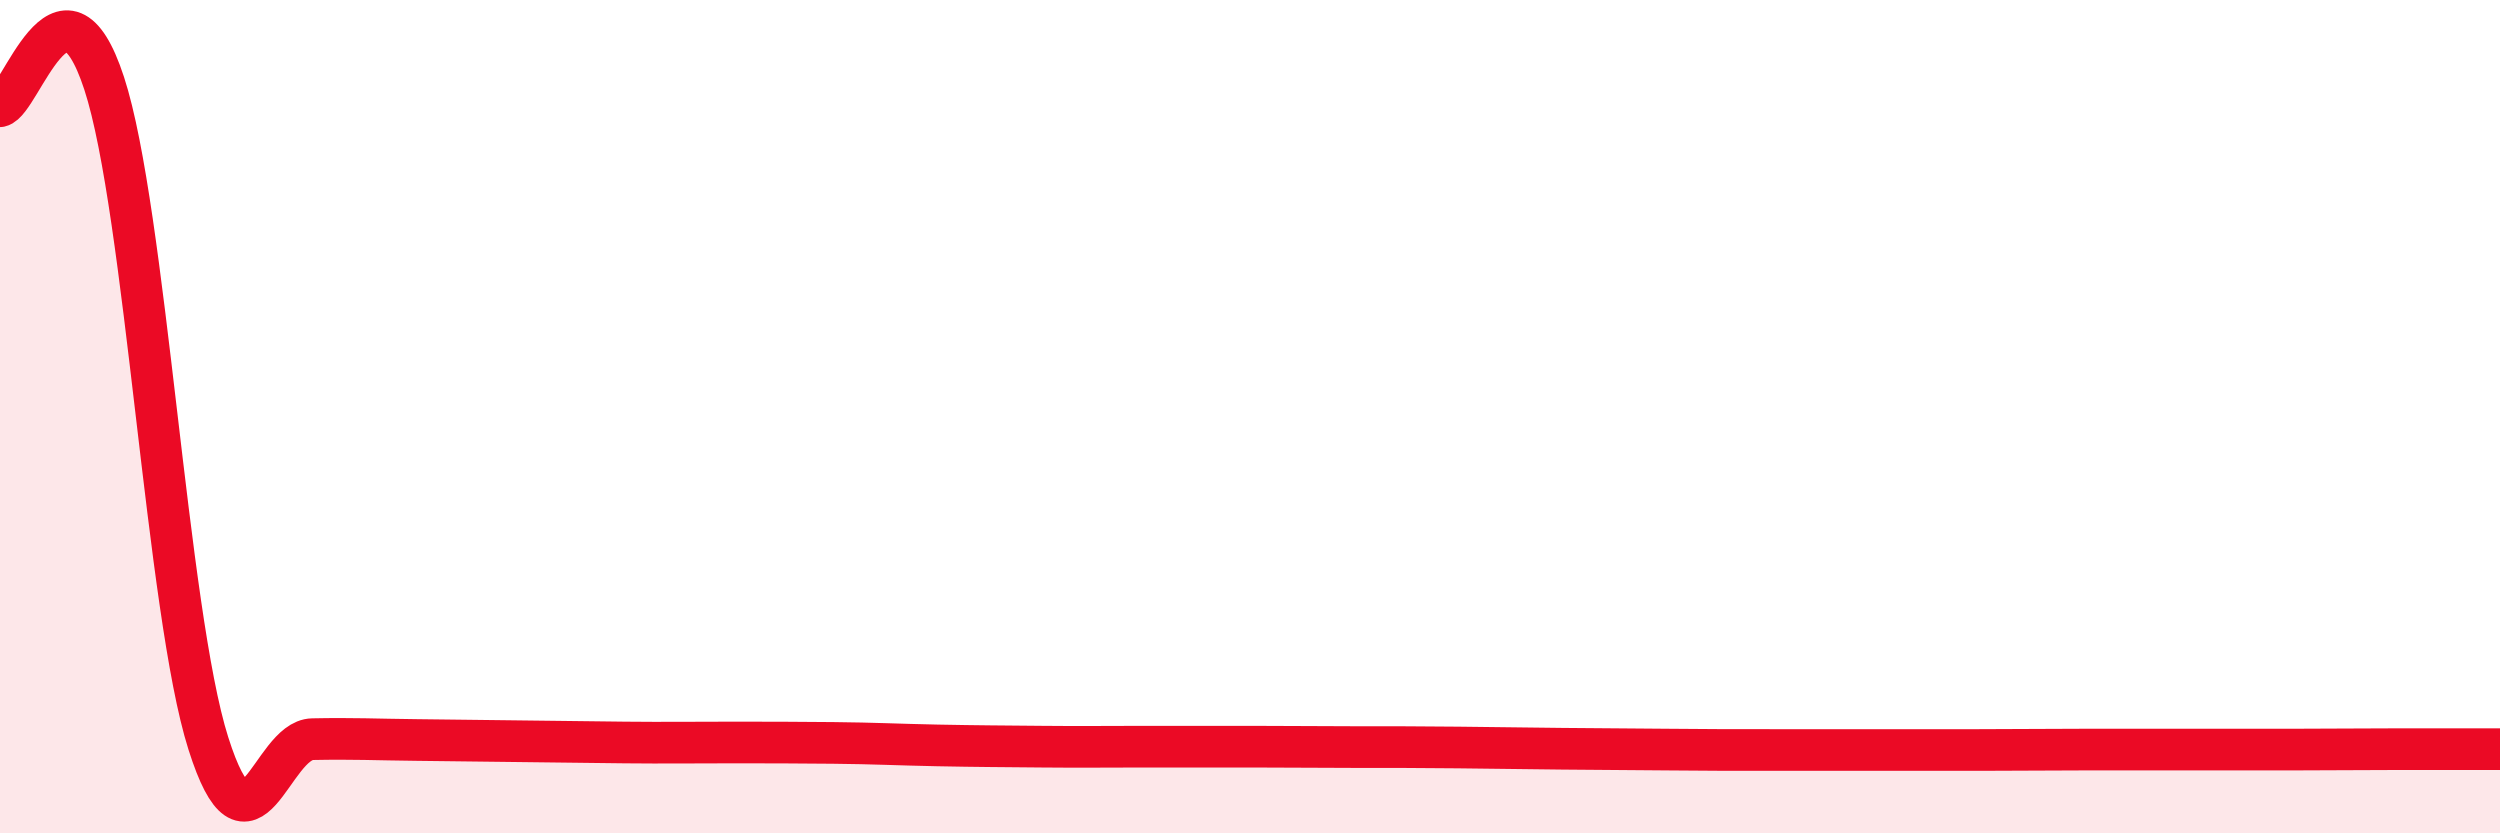 
    <svg width="60" height="20" viewBox="0 0 60 20" xmlns="http://www.w3.org/2000/svg">
      <path
        d="M 0,2.55 C 0.5,2.44 1.5,-1.06 2.5,2 C 3.5,5.06 4,14.69 5,17.84 C 6,20.99 6.5,17.76 7.5,17.74 C 8.5,17.72 9,17.75 10,17.76 C 11,17.77 11.5,17.78 12.5,17.79 C 13.5,17.8 14,17.81 15,17.82 C 16,17.83 16.5,17.82 17.5,17.82 C 18.5,17.82 19,17.82 20,17.83 C 21,17.84 21.5,17.87 22.5,17.89 C 23.5,17.91 24,17.91 25,17.92 C 26,17.93 26.5,17.92 27.5,17.92 C 28.5,17.92 29,17.92 30,17.92 C 31,17.92 31.5,17.93 32.5,17.93 C 33.5,17.93 34,17.93 35,17.94 C 36,17.95 36.5,17.96 37.5,17.97 C 38.5,17.98 39,17.98 40,17.99 C 41,18 41.5,18 42.5,18 C 43.5,18 44,18 45,18 C 46,18 46.5,18 47.5,18 C 48.5,18 49,17.99 50,17.99 C 51,17.99 51.5,17.99 52.5,17.99 C 53.5,17.99 54,17.99 55,17.99 C 56,17.99 56.5,17.98 57.5,17.98 C 58.5,17.98 59.5,17.98 60,17.98L60 20L0 20Z"
        fill="#EB0A25"
        opacity="0.1"
        stroke-linecap="round"
        stroke-linejoin="round"
      />
      <path
        d="M 0,2.55 C 0.5,2.44 1.5,-1.06 2.5,2 C 3.5,5.06 4,14.69 5,17.84 C 6,20.99 6.5,17.76 7.5,17.74 C 8.5,17.72 9,17.75 10,17.76 C 11,17.77 11.5,17.78 12.5,17.79 C 13.5,17.8 14,17.81 15,17.82 C 16,17.83 16.5,17.82 17.5,17.82 C 18.5,17.82 19,17.82 20,17.83 C 21,17.84 21.5,17.87 22.5,17.89 C 23.5,17.91 24,17.91 25,17.92 C 26,17.93 26.5,17.92 27.5,17.92 C 28.5,17.92 29,17.92 30,17.92 C 31,17.92 31.5,17.93 32.5,17.93 C 33.5,17.93 34,17.93 35,17.94 C 36,17.95 36.5,17.96 37.5,17.97 C 38.5,17.98 39,17.98 40,17.99 C 41,18 41.5,18 42.5,18 C 43.5,18 44,18 45,18 C 46,18 46.5,18 47.5,18 C 48.5,18 49,17.99 50,17.99 C 51,17.99 51.5,17.99 52.5,17.99 C 53.5,17.99 54,17.99 55,17.99 C 56,17.99 56.5,17.98 57.5,17.98 C 58.5,17.98 59.5,17.98 60,17.98"
        stroke="#EB0A25"
        stroke-width="1"
        fill="none"
        stroke-linecap="round"
        stroke-linejoin="round"
      />
    </svg>
  